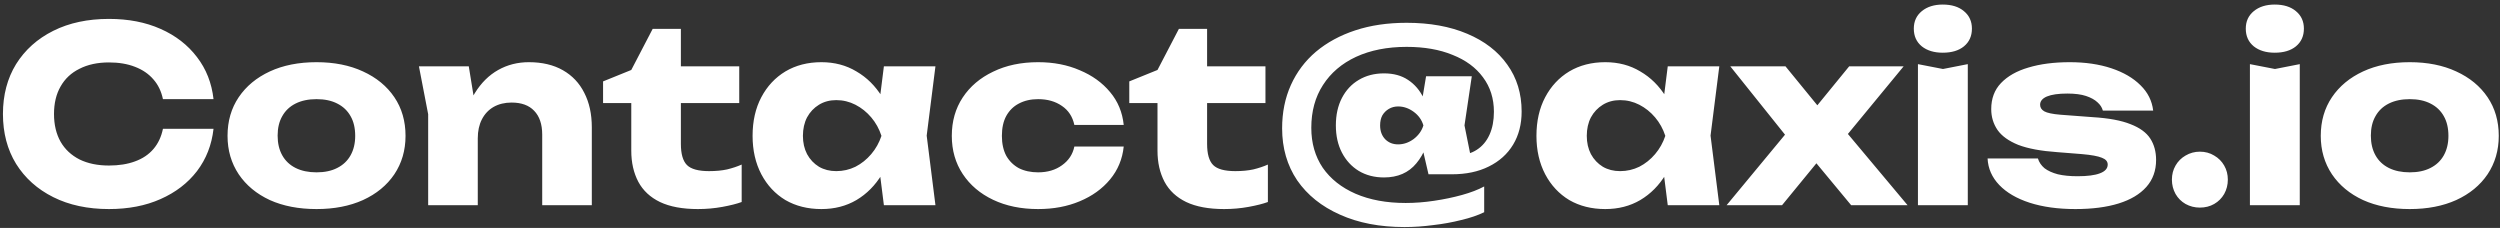 <?xml version="1.0"?>
<svg xmlns="http://www.w3.org/2000/svg" width="329" height="30" viewBox="0 0 329 30" fill="none">
<rect x="0" y="0" width="329" height="30" fill="#333333" stroke="none"/>
<path d="M28.099 16.952C27.864 19.064 27.139 20.92 25.923 22.52C24.707 24.099 23.107 25.325 21.123 26.2C19.16 27.075 16.899 27.512 14.339 27.512C11.544 27.512 9.102 26.989 7.011 25.944C4.92 24.899 3.288 23.437 2.115 21.56C0.963 19.683 0.387 17.496 0.387 15C0.387 12.504 0.963 10.317 2.115 8.44C3.288 6.563 4.92 5.101 7.011 4.056C9.102 3.011 11.544 2.488 14.339 2.488C16.899 2.488 19.16 2.925 21.123 3.8C23.107 4.675 24.707 5.912 25.923 7.512C27.139 9.091 27.864 10.936 28.099 13.048H21.443C21.23 12.024 20.814 11.16 20.195 10.456C19.576 9.731 18.766 9.176 17.763 8.792C16.782 8.408 15.64 8.216 14.339 8.216C12.846 8.216 11.555 8.493 10.467 9.048C9.379 9.581 8.547 10.36 7.971 11.384C7.395 12.387 7.107 13.592 7.107 15C7.107 16.408 7.395 17.624 7.971 18.648C8.547 19.651 9.379 20.429 10.467 20.984C11.555 21.517 12.846 21.784 14.339 21.784C15.64 21.784 16.782 21.603 17.763 21.24C18.766 20.877 19.576 20.333 20.195 19.608C20.814 18.883 21.23 17.997 21.443 16.952H28.099ZM41.656 27.512C39.31 27.512 37.262 27.117 35.512 26.328C33.763 25.517 32.398 24.387 31.416 22.936C30.435 21.464 29.944 19.779 29.944 17.88C29.944 15.939 30.435 14.243 31.416 12.792C32.398 11.341 33.763 10.211 35.512 9.4C37.262 8.589 39.31 8.184 41.656 8.184C43.982 8.184 46.019 8.589 47.768 9.4C49.539 10.211 50.915 11.341 51.896 12.792C52.878 14.243 53.368 15.939 53.368 17.88C53.368 19.779 52.878 21.464 51.896 22.936C50.915 24.387 49.539 25.517 47.768 26.328C46.019 27.117 43.982 27.512 41.656 27.512ZM41.656 22.68C42.723 22.68 43.63 22.488 44.376 22.104C45.144 21.72 45.731 21.165 46.136 20.44C46.542 19.715 46.744 18.861 46.744 17.88C46.744 16.856 46.542 15.992 46.136 15.288C45.731 14.563 45.144 14.008 44.376 13.624C43.63 13.24 42.723 13.048 41.656 13.048C40.59 13.048 39.672 13.24 38.904 13.624C38.136 14.008 37.55 14.563 37.144 15.288C36.739 15.992 36.536 16.845 36.536 17.848C36.536 18.851 36.739 19.715 37.144 20.44C37.55 21.165 38.136 21.72 38.904 22.104C39.672 22.488 40.59 22.68 41.656 22.68ZM55.131 8.728H61.691L62.875 16.024V27H56.347V15.032L55.131 8.728ZM69.595 8.184C71.344 8.184 72.838 8.536 74.075 9.24C75.312 9.944 76.251 10.936 76.891 12.216C77.552 13.496 77.883 15.011 77.883 16.76V27H71.355V17.72C71.355 16.355 71.003 15.309 70.299 14.584C69.617 13.859 68.624 13.496 67.323 13.496C66.427 13.496 65.638 13.688 64.955 14.072C64.294 14.456 63.782 15 63.419 15.704C63.056 16.408 62.875 17.24 62.875 18.2L60.859 17.144C61.115 15.203 61.659 13.571 62.491 12.248C63.323 10.904 64.347 9.891 65.563 9.208C66.779 8.525 68.123 8.184 69.595 8.184ZM79.364 13.56V10.712L83.076 9.208L85.892 3.8H89.604V8.728H97.284V13.56H89.604V18.936C89.604 20.259 89.871 21.187 90.404 21.72C90.937 22.253 91.908 22.52 93.316 22.52C94.212 22.52 95.001 22.445 95.684 22.296C96.388 22.125 97.028 21.912 97.604 21.656V26.584C96.964 26.819 96.121 27.032 95.076 27.224C94.031 27.416 92.953 27.512 91.844 27.512C89.817 27.512 88.153 27.203 86.852 26.584C85.572 25.965 84.623 25.08 84.004 23.928C83.385 22.755 83.076 21.389 83.076 19.832V13.56H79.364ZM116.32 27L115.488 20.408L116.352 17.88L115.488 15.352L116.32 8.728H123.104L121.952 17.848L123.104 27H116.32ZM117.856 17.88C117.557 19.8 116.96 21.485 116.064 22.936C115.189 24.387 114.069 25.517 112.704 26.328C111.36 27.117 109.824 27.512 108.096 27.512C106.304 27.512 104.725 27.117 103.36 26.328C102.016 25.517 100.96 24.387 100.192 22.936C99.424 21.464 99.04 19.779 99.04 17.88C99.04 15.939 99.424 14.243 100.192 12.792C100.96 11.341 102.016 10.211 103.36 9.4C104.725 8.589 106.304 8.184 108.096 8.184C109.824 8.184 111.36 8.589 112.704 9.4C114.069 10.189 115.2 11.309 116.096 12.76C116.992 14.189 117.578 15.896 117.856 17.88ZM105.664 17.88C105.664 18.776 105.845 19.576 106.208 20.28C106.592 20.984 107.114 21.539 107.776 21.944C108.437 22.328 109.194 22.52 110.048 22.52C110.944 22.52 111.786 22.328 112.576 21.944C113.365 21.539 114.058 20.984 114.656 20.28C115.253 19.576 115.701 18.776 116 17.88C115.701 16.963 115.253 16.152 114.656 15.448C114.058 14.744 113.365 14.189 112.576 13.784C111.786 13.379 110.944 13.176 110.048 13.176C109.194 13.176 108.437 13.379 107.776 13.784C107.114 14.189 106.592 14.744 106.208 15.448C105.845 16.152 105.664 16.963 105.664 17.88ZM147.881 19.288C147.71 20.931 147.113 22.371 146.089 23.608C145.065 24.845 143.732 25.805 142.089 26.488C140.468 27.171 138.644 27.512 136.617 27.512C134.377 27.512 132.404 27.107 130.697 26.296C128.99 25.485 127.657 24.355 126.697 22.904C125.737 21.453 125.257 19.779 125.257 17.88C125.257 15.96 125.737 14.275 126.697 12.824C127.657 11.373 128.99 10.243 130.697 9.432C132.404 8.6 134.377 8.184 136.617 8.184C138.644 8.184 140.468 8.536 142.089 9.24C143.732 9.923 145.065 10.883 146.089 12.12C147.113 13.336 147.71 14.776 147.881 16.44H141.385C141.15 15.352 140.606 14.52 139.753 13.944C138.9 13.347 137.854 13.048 136.617 13.048C135.657 13.048 134.814 13.24 134.089 13.624C133.385 13.987 132.83 14.531 132.425 15.256C132.041 15.96 131.849 16.835 131.849 17.88C131.849 18.904 132.041 19.779 132.425 20.504C132.83 21.208 133.385 21.752 134.089 22.136C134.814 22.499 135.657 22.68 136.617 22.68C137.854 22.68 138.9 22.371 139.753 21.752C140.628 21.133 141.172 20.312 141.385 19.288H147.881ZM148.614 13.56V10.712L152.326 9.208L155.142 3.8H158.854V8.728H166.534V13.56H158.854V18.936C158.854 20.259 159.121 21.187 159.654 21.72C160.187 22.253 161.158 22.52 162.566 22.52C163.462 22.52 164.251 22.445 164.934 22.296C165.638 22.125 166.278 21.912 166.854 21.656V26.584C166.214 26.819 165.371 27.032 164.326 27.224C163.281 27.416 162.203 27.512 161.094 27.512C159.067 27.512 157.403 27.203 156.102 26.584C154.822 25.965 153.873 25.08 153.254 23.928C152.635 22.755 152.326 21.389 152.326 19.832V13.56H148.614ZM188.279 16.504C188.066 18.595 187.436 20.259 186.391 21.496C185.367 22.733 183.948 23.352 182.135 23.352C180.876 23.352 179.767 23.064 178.807 22.488C177.868 21.912 177.132 21.112 176.599 20.088C176.066 19.064 175.799 17.869 175.799 16.504C175.799 15.117 176.066 13.912 176.599 12.888C177.132 11.864 177.868 11.075 178.807 10.52C179.767 9.944 180.876 9.656 182.135 9.656C183.394 9.656 184.45 9.944 185.303 10.52C186.178 11.096 186.86 11.896 187.351 12.92C187.863 13.944 188.172 15.139 188.279 16.504ZM181.623 16.504C181.623 17.251 181.847 17.859 182.295 18.328C182.743 18.776 183.308 19 183.991 19C184.716 19 185.399 18.765 186.039 18.296C186.679 17.805 187.106 17.208 187.319 16.504C187.106 15.779 186.679 15.181 186.039 14.712C185.399 14.243 184.716 14.008 183.991 14.008C183.543 14.008 183.138 14.115 182.775 14.328C182.412 14.541 182.124 14.829 181.911 15.192C181.719 15.555 181.623 15.992 181.623 16.504ZM200.247 14.68C200.247 16.344 199.874 17.795 199.127 19.032C198.38 20.269 197.314 21.229 195.927 21.912C194.562 22.595 192.94 22.936 191.063 22.936H187.991L186.935 18.392L187.575 16.504L186.903 14.648L187.671 10.04H193.687L192.727 16.504L193.879 22.232L191.799 20.408C192.802 20.408 193.655 20.173 194.359 19.704C195.084 19.235 195.639 18.573 196.023 17.72C196.407 16.867 196.599 15.864 196.599 14.712C196.599 12.963 196.119 11.448 195.159 10.168C194.22 8.888 192.887 7.907 191.159 7.224C189.452 6.52 187.436 6.168 185.111 6.168C182.572 6.168 180.354 6.605 178.455 7.48C176.578 8.355 175.127 9.592 174.103 11.192C173.079 12.771 172.567 14.648 172.567 16.824C172.567 18.829 173.068 20.579 174.071 22.072C175.095 23.544 176.535 24.685 178.391 25.496C180.268 26.307 182.466 26.712 184.983 26.712C186.199 26.712 187.447 26.616 188.727 26.424C190.028 26.232 191.255 25.976 192.407 25.656C193.559 25.336 194.53 24.963 195.319 24.536V27.928C194.487 28.333 193.484 28.675 192.311 28.952C191.138 29.251 189.9 29.475 188.599 29.624C187.319 29.795 186.06 29.88 184.823 29.88C181.58 29.88 178.754 29.336 176.343 28.248C173.932 27.181 172.055 25.677 170.711 23.736C169.388 21.773 168.727 19.491 168.727 16.888C168.727 14.797 169.111 12.899 169.879 11.192C170.647 9.485 171.746 8.024 173.175 6.808C174.626 5.592 176.354 4.653 178.359 3.992C180.364 3.331 182.615 3 185.111 3C188.162 3 190.818 3.48 193.079 4.44C195.362 5.4 197.122 6.755 198.359 8.504C199.618 10.253 200.247 12.312 200.247 14.68ZM219.476 27L218.644 20.408L219.508 17.88L218.644 15.352L219.476 8.728H226.26L225.108 17.848L226.26 27H219.476ZM221.012 17.88C220.713 19.8 220.116 21.485 219.22 22.936C218.345 24.387 217.225 25.517 215.86 26.328C214.516 27.117 212.98 27.512 211.252 27.512C209.46 27.512 207.881 27.117 206.516 26.328C205.172 25.517 204.116 24.387 203.348 22.936C202.58 21.464 202.196 19.779 202.196 17.88C202.196 15.939 202.58 14.243 203.348 12.792C204.116 11.341 205.172 10.211 206.516 9.4C207.881 8.589 209.46 8.184 211.252 8.184C212.98 8.184 214.516 8.589 215.86 9.4C217.225 10.189 218.356 11.309 219.252 12.76C220.148 14.189 220.735 15.896 221.012 17.88ZM208.82 17.88C208.82 18.776 209.001 19.576 209.364 20.28C209.748 20.984 210.271 21.539 210.932 21.944C211.593 22.328 212.351 22.52 213.204 22.52C214.1 22.52 214.943 22.328 215.732 21.944C216.521 21.539 217.215 20.984 217.812 20.28C218.409 19.576 218.857 18.776 219.156 17.88C218.857 16.963 218.409 16.152 217.812 15.448C217.215 14.744 216.521 14.189 215.732 13.784C214.943 13.379 214.1 13.176 213.204 13.176C212.351 13.176 211.593 13.379 210.932 13.784C210.271 14.189 209.748 14.744 209.364 15.448C209.001 16.152 208.82 16.963 208.82 17.88ZM227.225 27L235.705 16.76L235.673 18.68L227.705 8.728H234.969L240.121 15.032H238.201L243.353 8.728H250.521L242.265 18.744L241.945 16.152L251.033 27H243.609L238.009 20.248H240.057L234.521 27H227.225ZM252.401 8.44L255.697 9.08L258.961 8.44V27H252.401V8.44ZM255.665 6.936C254.535 6.936 253.617 6.659 252.913 6.104C252.209 5.528 251.857 4.749 251.857 3.768C251.857 2.808 252.209 2.04 252.913 1.464C253.617 0.888 254.535 0.6 255.665 0.6C256.839 0.6 257.767 0.888 258.449 1.464C259.153 2.04 259.505 2.808 259.505 3.768C259.505 4.749 259.153 5.528 258.449 6.104C257.767 6.659 256.839 6.936 255.665 6.936ZM283.742 21.048C283.742 22.456 283.315 23.64 282.462 24.6C281.608 25.56 280.392 26.285 278.814 26.776C277.235 27.267 275.336 27.512 273.118 27.512C270.835 27.512 268.83 27.235 267.102 26.68C265.395 26.125 264.062 25.347 263.102 24.344C262.142 23.341 261.63 22.179 261.566 20.856H268.19C268.339 21.347 268.627 21.773 269.054 22.136C269.502 22.477 270.088 22.744 270.814 22.936C271.539 23.107 272.403 23.192 273.406 23.192C274.707 23.192 275.688 23.064 276.35 22.808C277.032 22.552 277.374 22.168 277.374 21.656C277.374 21.251 277.118 20.952 276.606 20.76C276.094 20.547 275.219 20.387 273.982 20.28L270.75 20.024C268.595 19.875 266.878 19.555 265.598 19.064C264.339 18.552 263.432 17.901 262.878 17.112C262.323 16.301 262.046 15.384 262.046 14.36C262.046 12.973 262.472 11.832 263.326 10.936C264.2 10.019 265.406 9.336 266.942 8.888C268.499 8.419 270.312 8.184 272.382 8.184C274.43 8.184 276.254 8.451 277.854 8.984C279.454 9.517 280.734 10.264 281.694 11.224C282.654 12.163 283.208 13.272 283.358 14.552H276.734C276.627 14.147 276.392 13.784 276.03 13.464C275.667 13.123 275.166 12.845 274.526 12.632C273.886 12.419 273.064 12.312 272.062 12.312C270.888 12.312 269.992 12.44 269.374 12.696C268.776 12.952 268.478 13.315 268.478 13.784C268.478 14.147 268.659 14.435 269.022 14.648C269.406 14.861 270.11 15.011 271.134 15.096L275.39 15.416C277.502 15.544 279.166 15.853 280.382 16.344C281.598 16.813 282.462 17.443 282.974 18.232C283.486 19.021 283.742 19.96 283.742 21.048ZM289.503 27.32C288.82 27.32 288.191 27.16 287.615 26.84C287.06 26.52 286.623 26.083 286.303 25.528C285.983 24.952 285.823 24.323 285.823 23.64C285.823 22.957 285.983 22.339 286.303 21.784C286.623 21.229 287.06 20.792 287.615 20.472C288.191 20.131 288.82 19.96 289.503 19.96C290.207 19.96 290.836 20.131 291.391 20.472C291.946 20.792 292.383 21.229 292.703 21.784C293.023 22.339 293.183 22.957 293.183 23.64C293.183 24.323 293.023 24.952 292.703 25.528C292.383 26.083 291.946 26.52 291.391 26.84C290.836 27.16 290.207 27.32 289.503 27.32ZM296.089 8.44L299.385 9.08L302.649 8.44V27H296.089V8.44ZM299.353 6.936C298.222 6.936 297.305 6.659 296.601 6.104C295.897 5.528 295.545 4.749 295.545 3.768C295.545 2.808 295.897 2.04 296.601 1.464C297.305 0.888 298.222 0.6 299.353 0.6C300.526 0.6 301.454 0.888 302.137 1.464C302.841 2.04 303.193 2.808 303.193 3.768C303.193 4.749 302.841 5.528 302.137 6.104C301.454 6.659 300.526 6.936 299.353 6.936ZM317.125 27.512C314.778 27.512 312.73 27.117 310.981 26.328C309.232 25.517 307.866 24.387 306.885 22.936C305.904 21.464 305.413 19.779 305.413 17.88C305.413 15.939 305.904 14.243 306.885 12.792C307.866 11.341 309.232 10.211 310.981 9.4C312.73 8.589 314.778 8.184 317.125 8.184C319.45 8.184 321.488 8.589 323.237 9.4C325.008 10.211 326.384 11.341 327.365 12.792C328.346 14.243 328.837 15.939 328.837 17.88C328.837 19.779 328.346 21.464 327.365 22.936C326.384 24.387 325.008 25.517 323.237 26.328C321.488 27.117 319.45 27.512 317.125 27.512ZM317.125 22.68C318.192 22.68 319.098 22.488 319.845 22.104C320.613 21.72 321.2 21.165 321.605 20.44C322.01 19.715 322.213 18.861 322.213 17.88C322.213 16.856 322.01 15.992 321.605 15.288C321.2 14.563 320.613 14.008 319.845 13.624C319.098 13.24 318.192 13.048 317.125 13.048C316.058 13.048 315.141 13.24 314.373 13.624C313.605 14.008 313.018 14.563 312.613 15.288C312.208 15.992 312.005 16.845 312.005 17.848C312.005 18.851 312.208 19.715 312.613 20.44C313.018 21.165 313.605 21.72 314.373 22.104C315.141 22.488 316.058 22.68 317.125 22.68Z" fill="white"/>
</svg>

